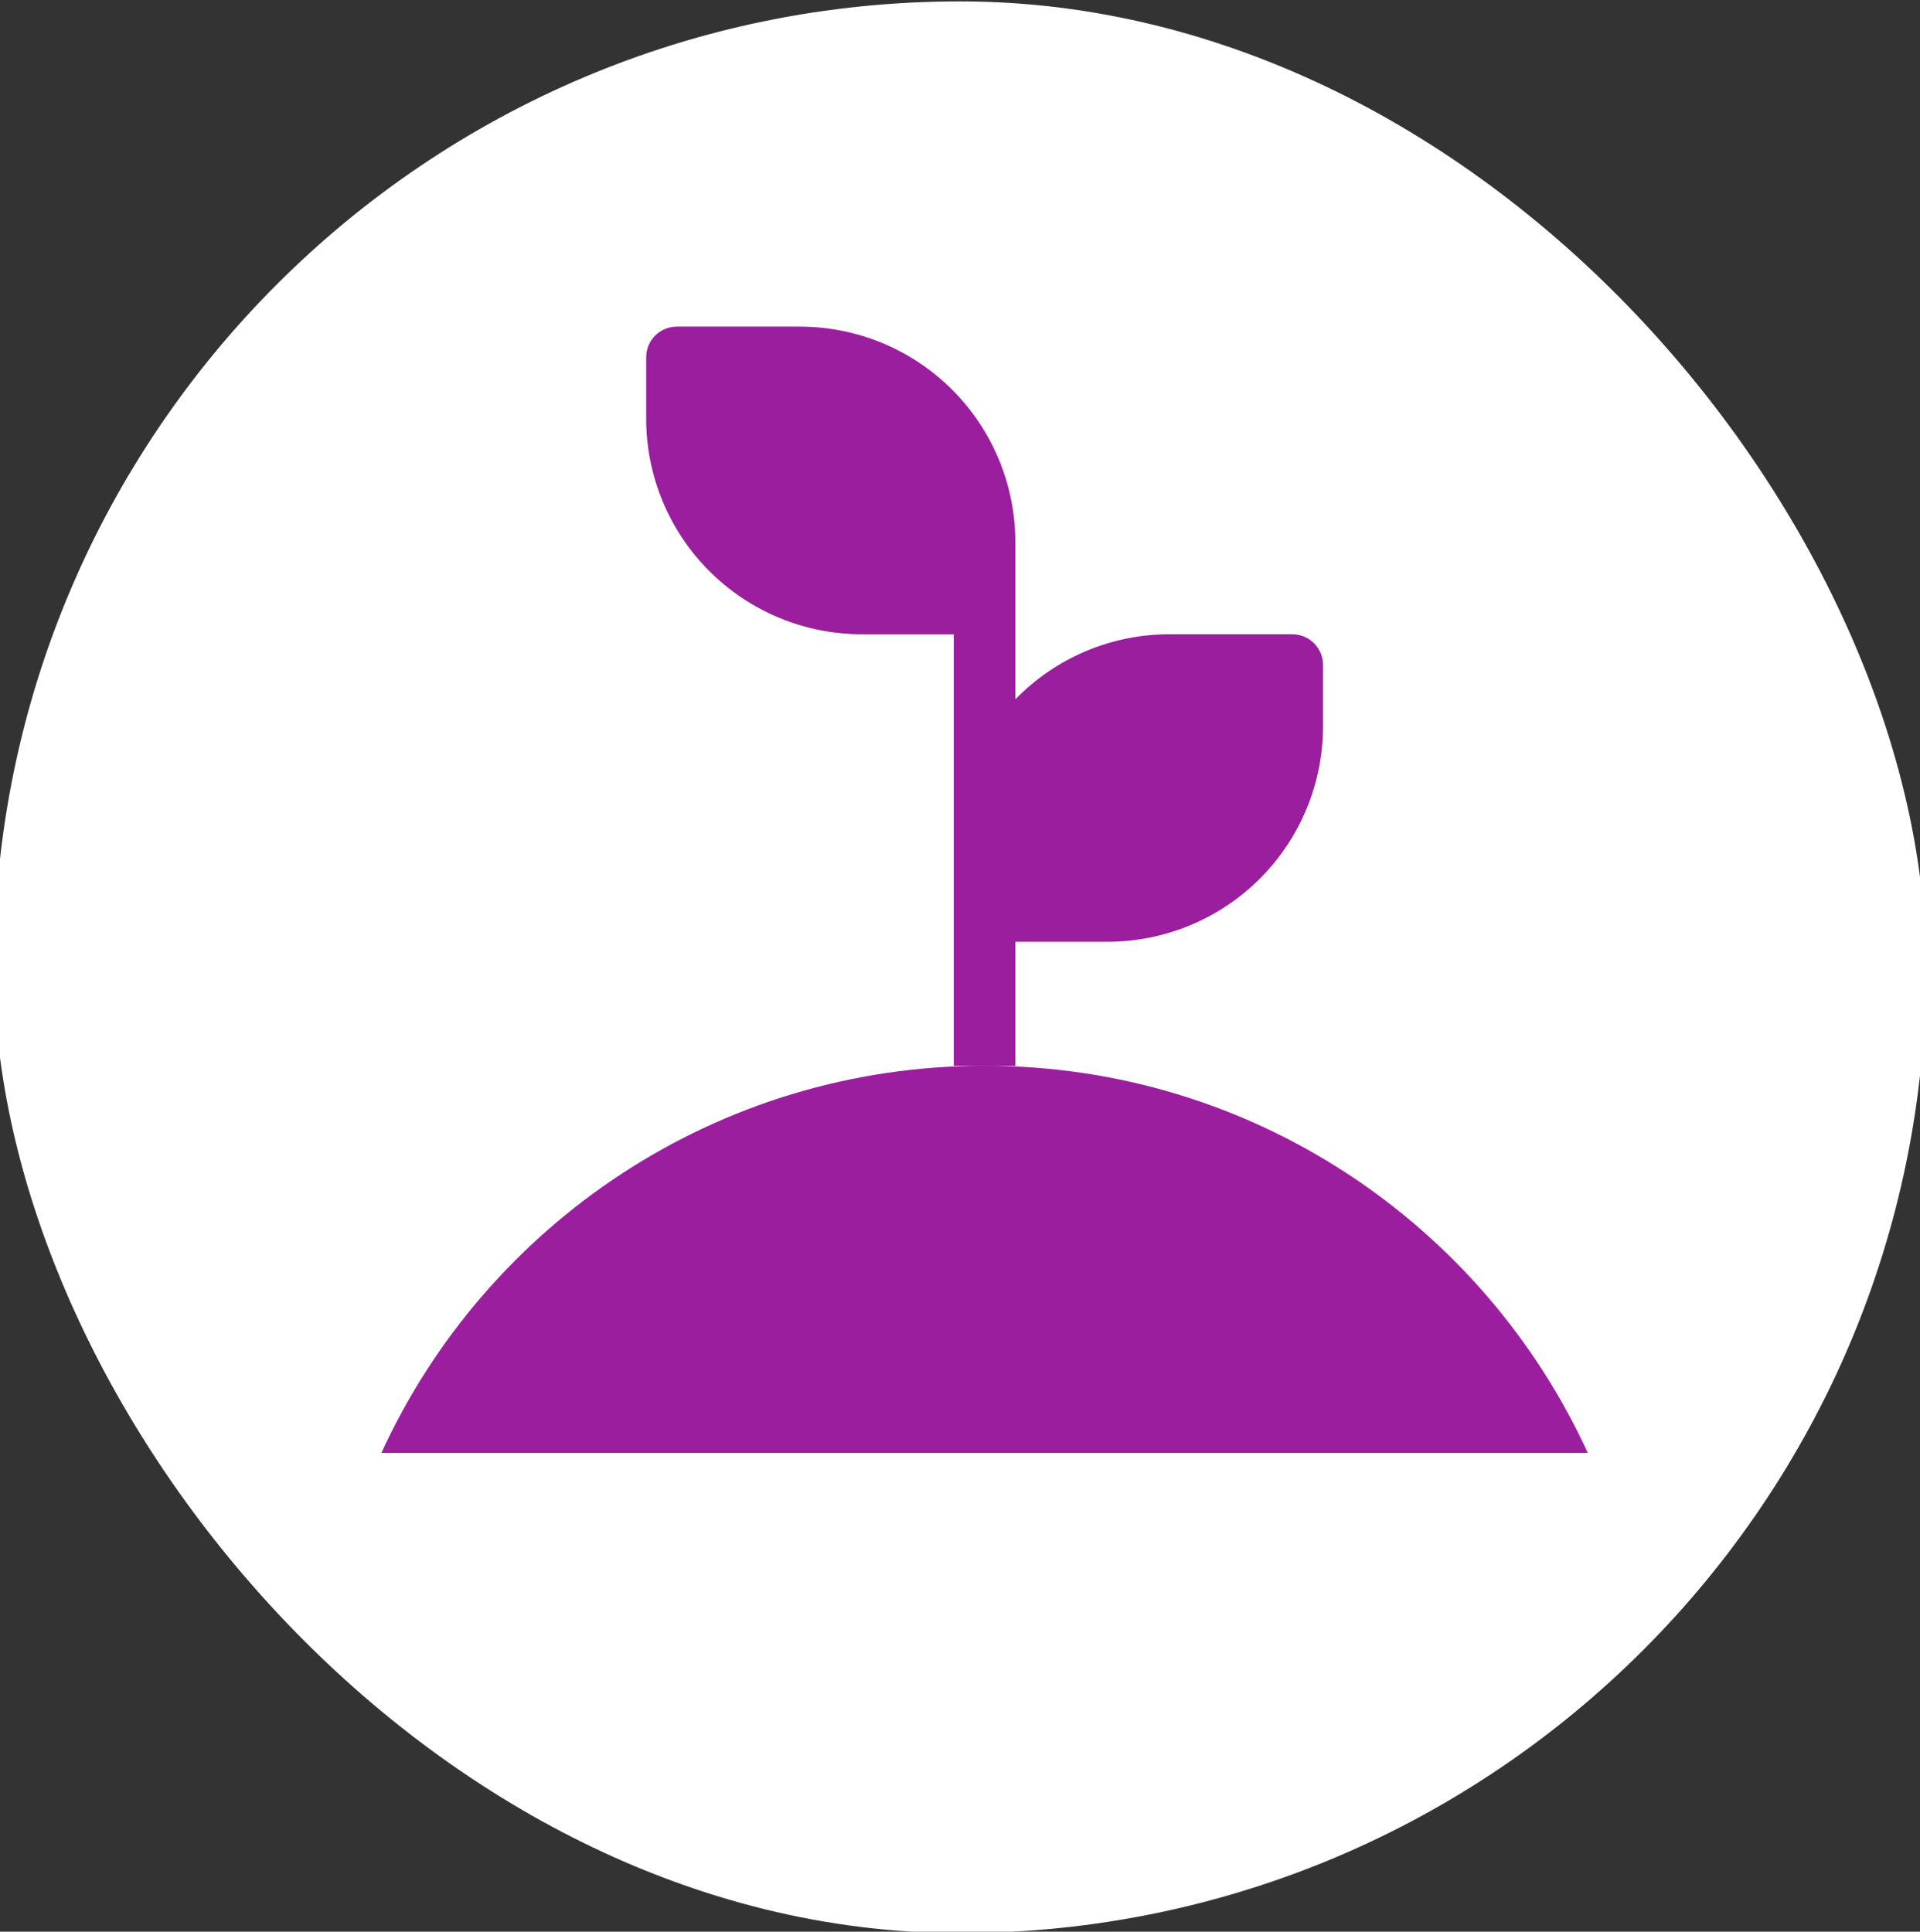 <svg width="160" height="161" viewBox="0 0 160 161" fill="none" xmlns="http://www.w3.org/2000/svg">
<rect x="0" y="0" width="160" height="161" fill="#333333" stroke="none"/>
<rect y="0.616" width="160" height="160" rx="80" fill="white"/>
<rect y="0.616" width="160" height="160" rx="80" stroke="white"/>
<path d="M84.612 88.827V78.494H92.304C97.061 78.488 101.622 76.597 104.986 73.234C108.351 69.871 110.244 65.311 110.252 60.554V55.426C110.253 54.747 109.984 54.096 109.505 53.616C109.026 53.135 108.375 52.864 107.697 52.863H97.432C95.041 52.864 92.674 53.345 90.472 54.277C88.27 55.209 86.277 56.573 84.612 58.289V45.17C84.606 40.413 82.714 35.851 79.35 32.486C75.986 29.122 71.424 27.229 66.667 27.223H56.411C56.074 27.222 55.741 27.287 55.429 27.416C55.118 27.544 54.835 27.732 54.597 27.97C54.359 28.208 54.17 28.491 54.041 28.802C53.913 29.114 53.847 29.447 53.848 29.784V34.915C53.853 39.673 55.746 44.234 59.11 47.599C62.474 50.964 67.035 52.856 71.793 52.863H79.484V88.827" fill="#9A1E9E"/>
<path d="M82.049 88.827C59.733 88.827 40.508 102.049 31.782 121.095H132.314C123.589 102.057 104.363 88.827 82.049 88.827Z" fill="#9A1E9E"/>
</svg>
